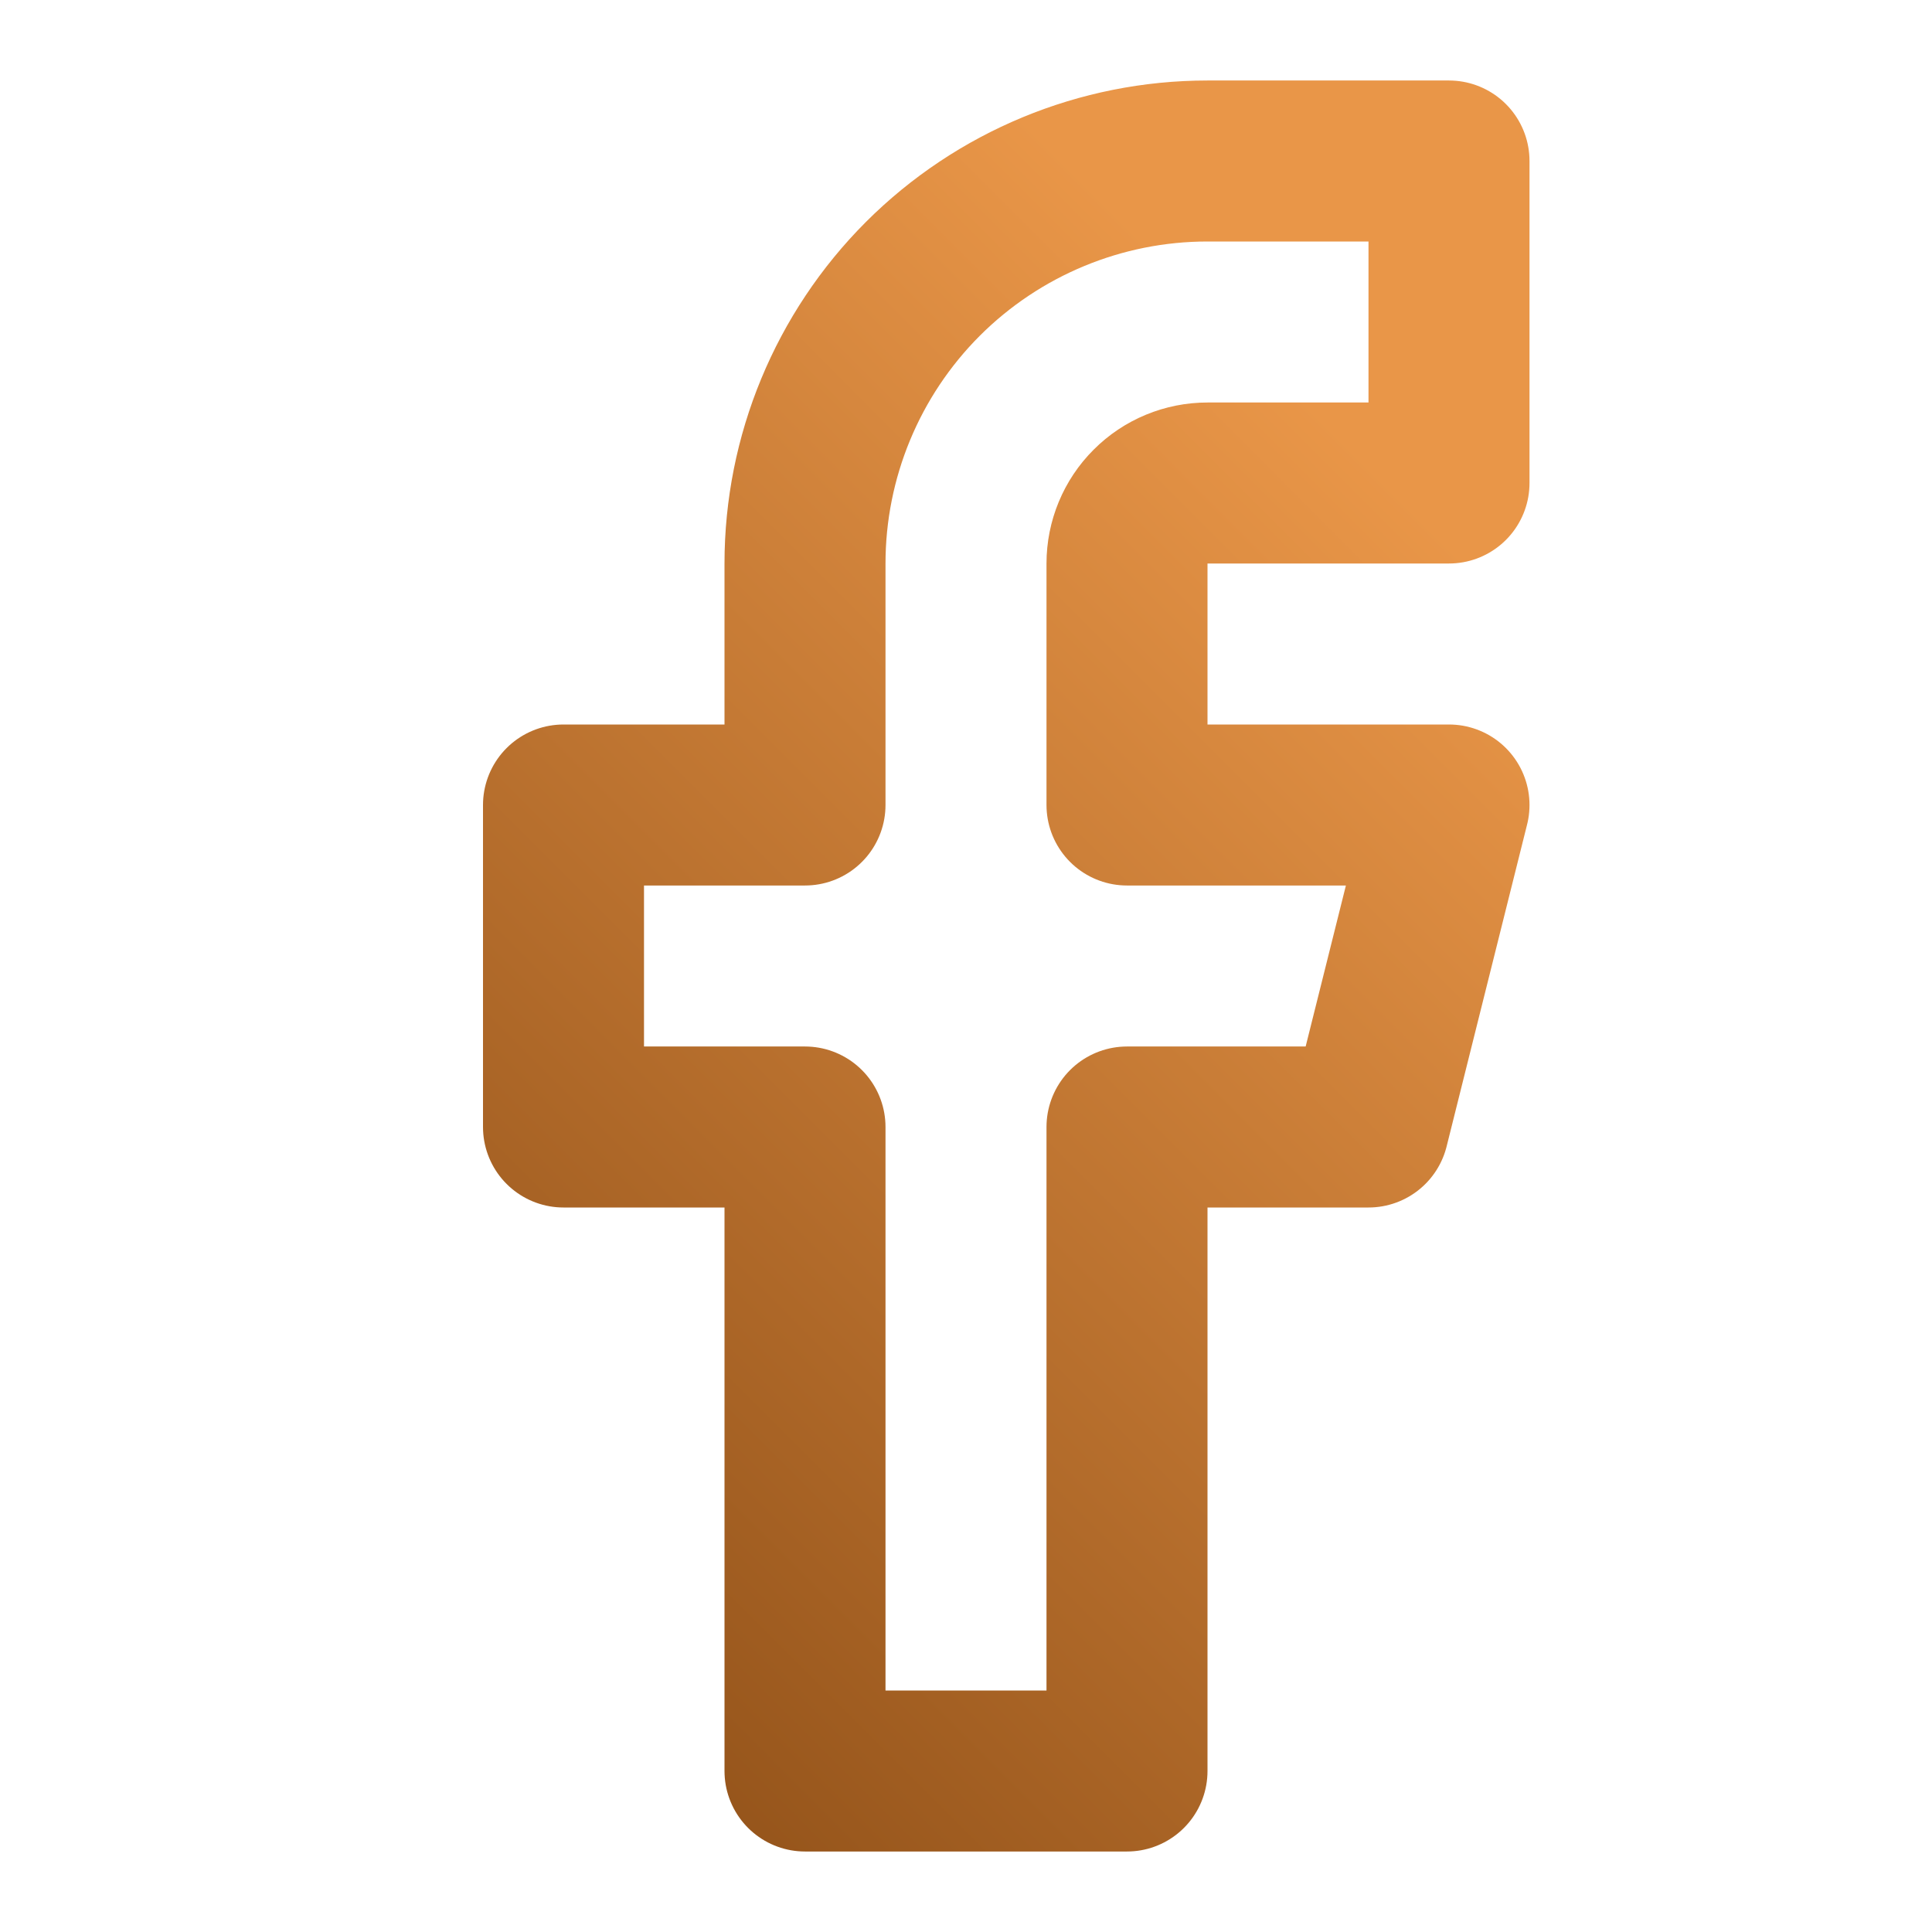 <svg width="24" height="24" viewBox="0 0 24 24" fill="none" xmlns="http://www.w3.org/2000/svg">
<path d="M18 2H15C13.674 2 12.402 2.527 11.464 3.464C10.527 4.402 10 5.674 10 7V10H7V14H10V22H14V14H17L18 10H14V7C14 6.735 14.105 6.48 14.293 6.293C14.48 6.105 14.735 6 15 6H18V2Z" stroke="url(#paint0_linear_1258_17022)" stroke-width="2" stroke-linecap="round" stroke-linejoin="round"/>
<defs>
<linearGradient id="paint0_linear_1258_17022" x1="13.296" y1="2" x2="-3.953" y2="19.24" gradientUnits="userSpaceOnUse">
<stop stop-color="#E99648"/>
<stop offset="1" stop-color="#763C0A"/>
</linearGradient>
</defs>
</svg>
